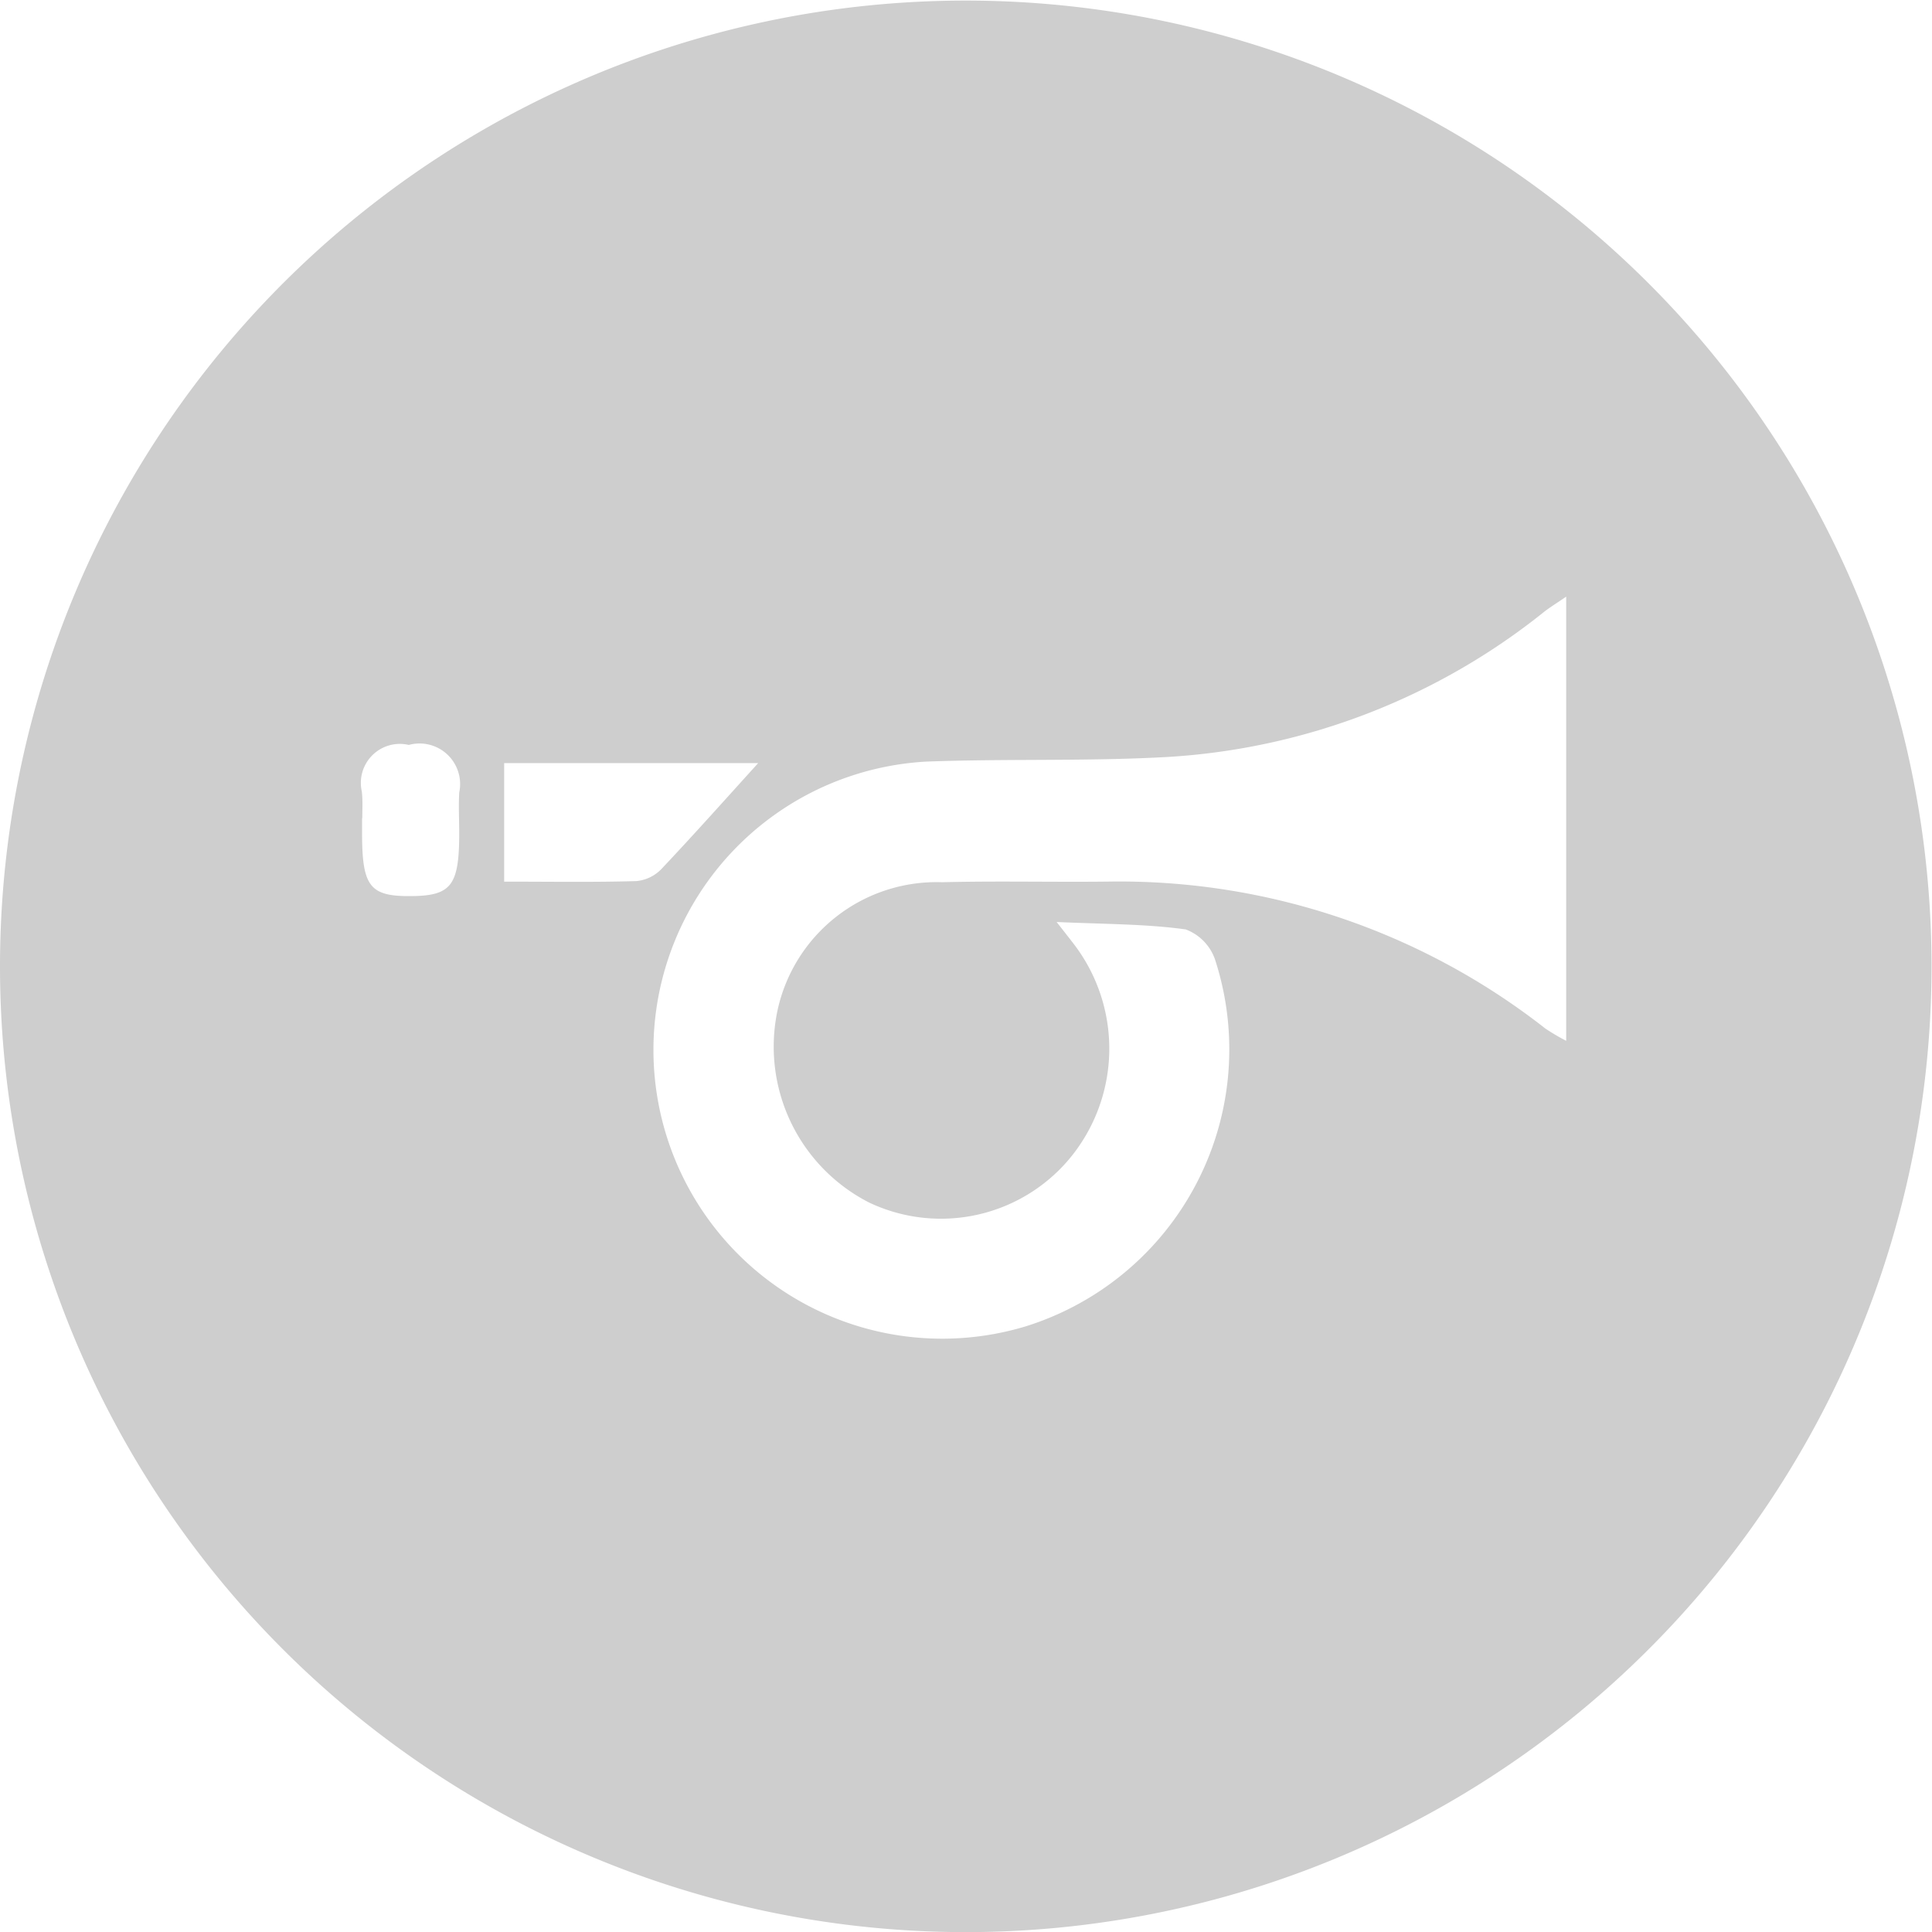 <svg xmlns="http://www.w3.org/2000/svg" width="45.563" height="45.563" viewBox="0 0 45.563 45.563">
  <defs>
    <style>
      .cls-1 {
        fill: #cecece;
        fill-rule: evenodd;
      }
    </style>
  </defs>
  <path id="形状_689" data-name="形状 689" class="cls-1" d="M106.833,743.431A22.776,22.776,0,1,1,84.3,720.671,22.775,22.775,0,0,1,106.833,743.431ZM86.2,742.4c0.222,0.284.293,0.373,0.362,0.464a4.057,4.057,0,0,1-.09,5.155,3.954,3.954,0,0,1-4.688,1,4.126,4.126,0,0,1-2.164-4.546,3.837,3.837,0,0,1,3.878-3.011c1.3-.033,2.608,0,3.911-0.015a16.29,16.29,0,0,1,10.319,3.467,5.085,5.085,0,0,0,.489.288V734.727c-0.229.157-.377,0.247-0.514,0.353a15.679,15.679,0,0,1-8.89,3.428c-1.891.106-3.792,0.038-5.685,0.109a6.81,6.81,0,1,0,2.342,13.319,6.844,6.844,0,0,0,4.469-8.641,1.162,1.162,0,0,0-.695-0.72C88.32,742.446,87.372,742.452,86.2,742.4Zm-13.034-.952c1.11,0,2.116.017,3.121-.013a0.939,0.939,0,0,0,.59-0.282c0.78-.826,1.534-1.673,2.284-2.5H73.171v2.793Zm-3.346-1.5c0,0.118,0,.238,0,0.353,0,1.269.182,1.5,1.175,1.488,0.928-.011,1.114-0.256,1.116-1.468,0-.325-0.018-0.65,0-0.974a0.957,0.957,0,0,0-1.189-1.123,0.92,0.92,0,0,0-1.108,1.1C69.838,739.538,69.825,739.744,69.825,739.951Z" transform="translate(-61.281 -720.656)"/>
</svg>
